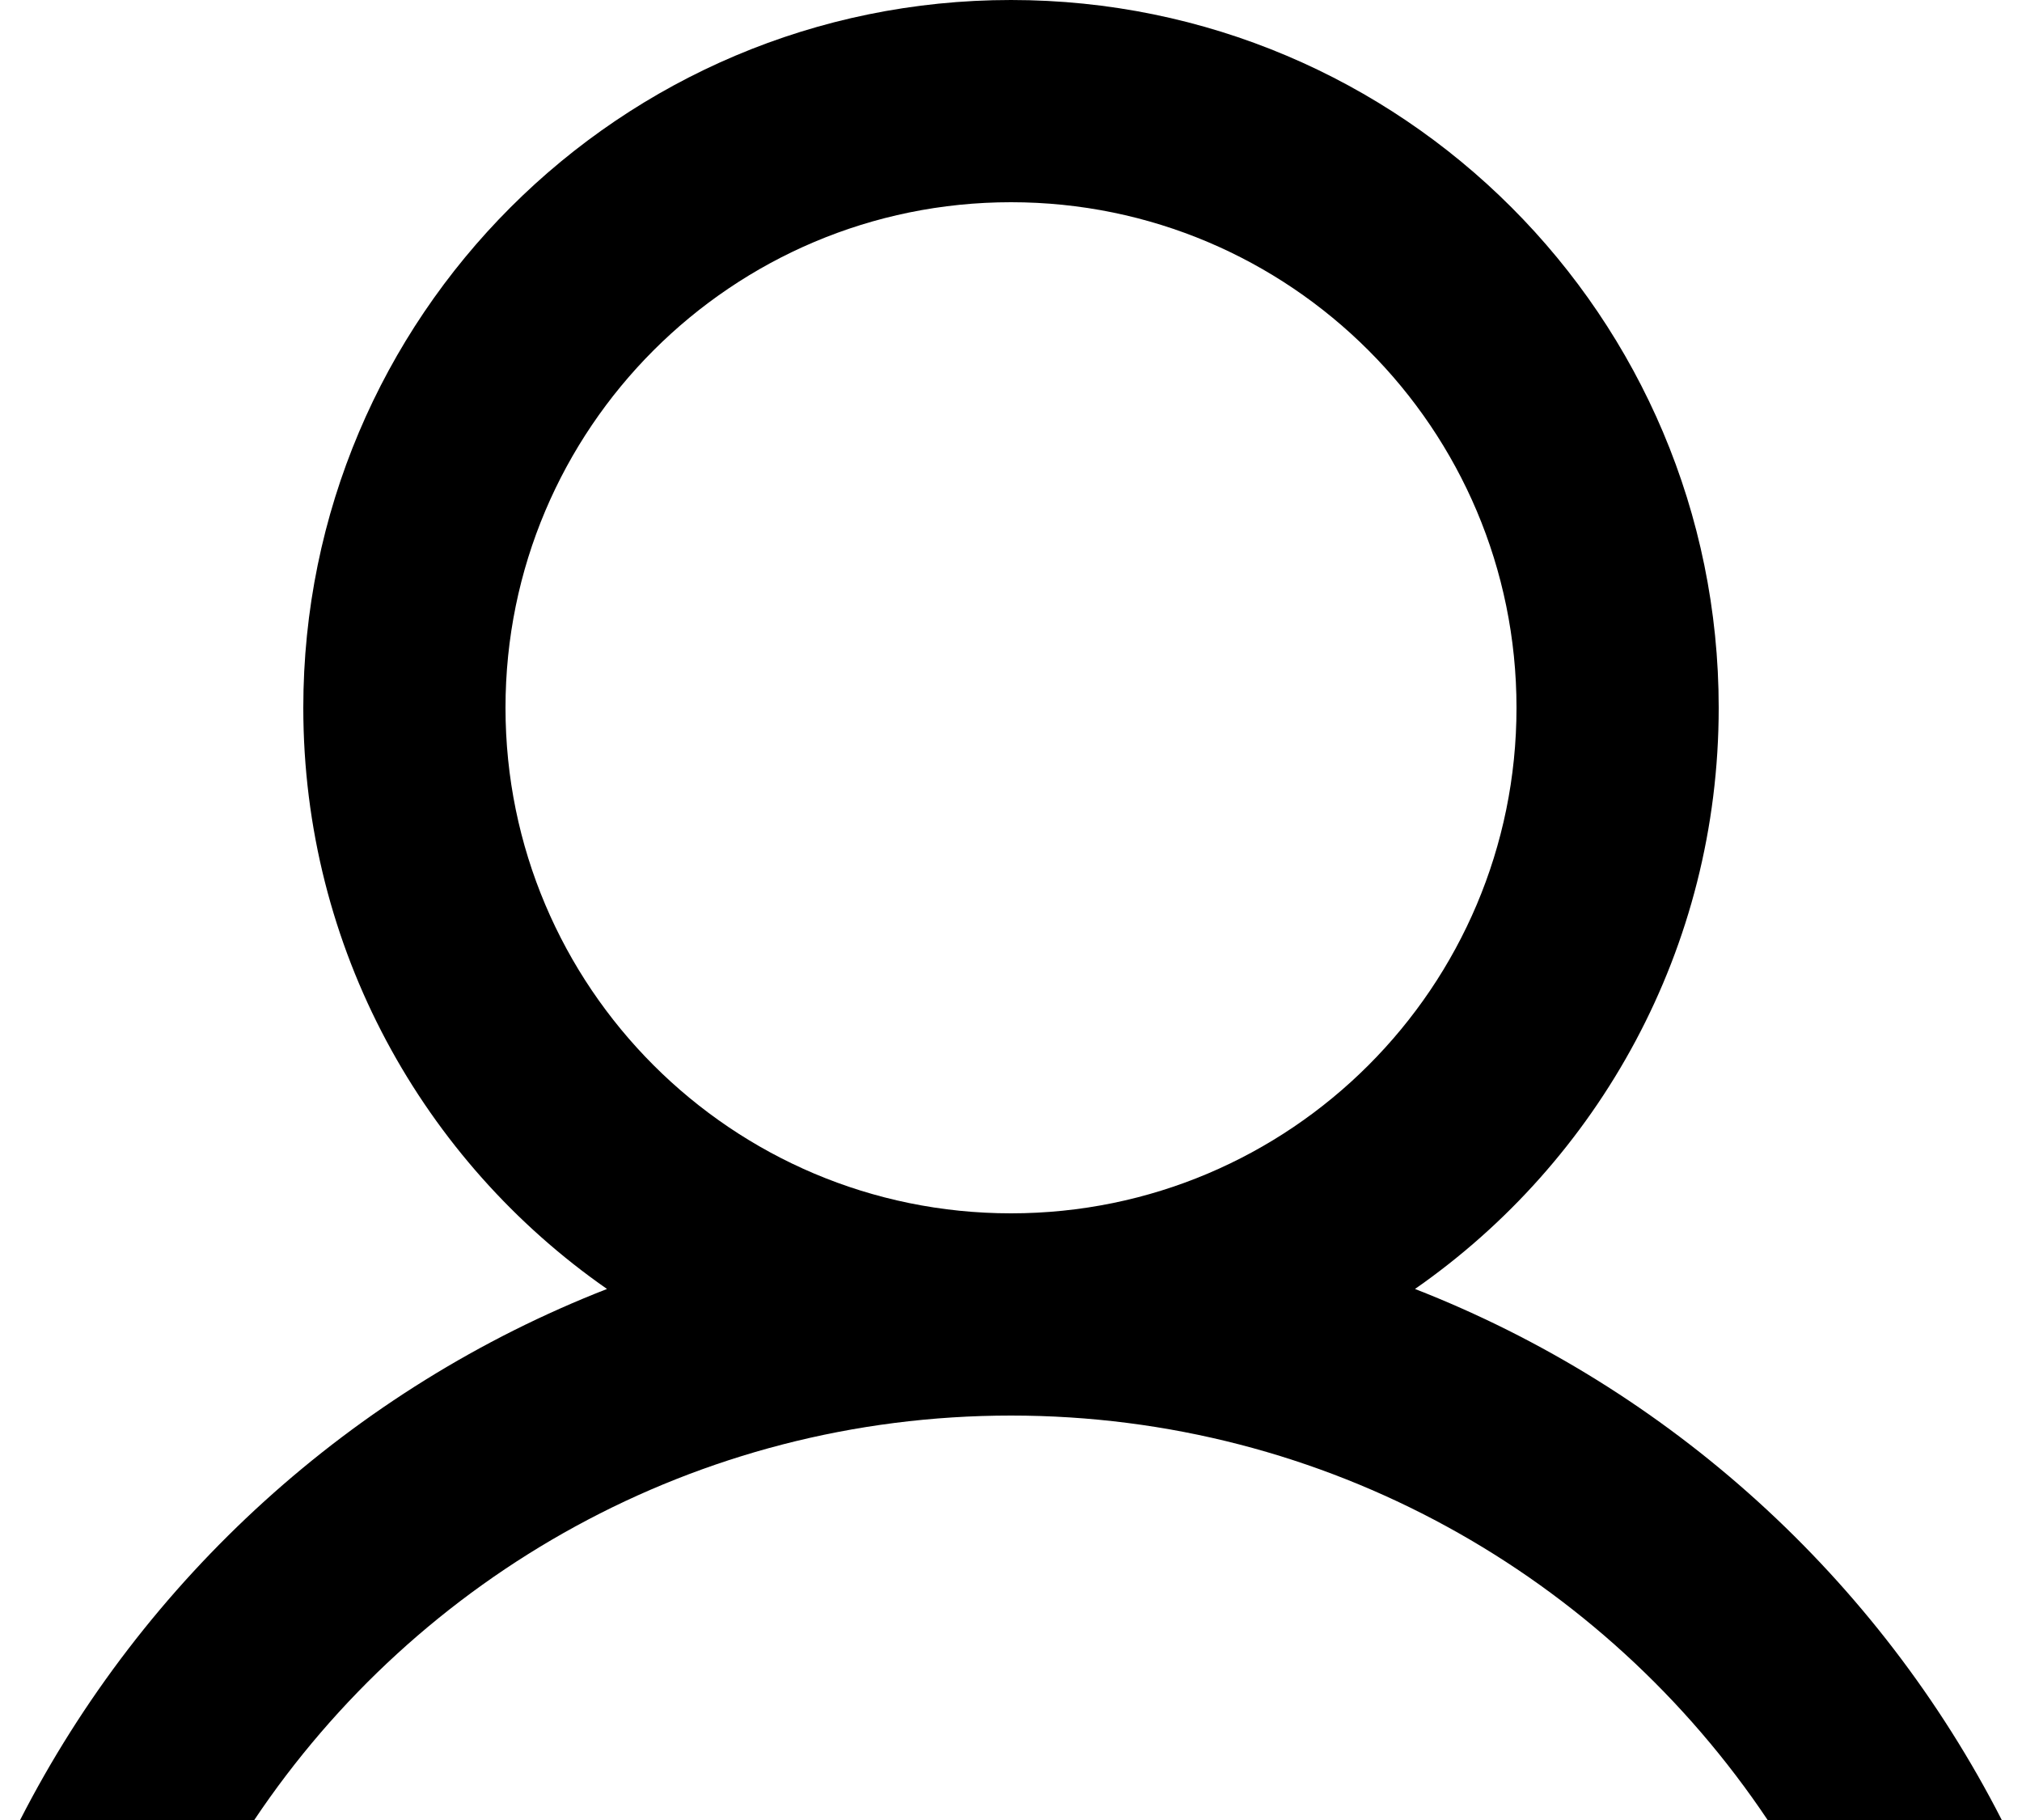 <?xml version='1.0' encoding='utf-8'?>
<svg xmlns="http://www.w3.org/2000/svg" xmlns:xlink="http://www.w3.org/1999/xlink" viewBox="0 0 20 18"><path fill-rule="evenodd" clip-rule="evenodd" d="M13.996 12.748C15.812 11.484 17 9.381 17 7C17 3.134 13.866 0 10 0C6.134 0 3 3.134 3 7C3 9.381 4.188 11.484 6.004 12.748C3.487 13.73 1.42 15.613 0.199 18H2.515C4.13 15.588 6.879 14 10 14C13.12 14 15.87 15.588 17.484 18H19.8C18.58 15.613 16.513 13.73 13.996 12.748ZM15 7C15 9.761 12.761 12 10 12C7.239 12 5 9.761 5 7C5 4.239 7.239 2 10 2C12.761 2 15 4.239 15 7Z" fill="currentColor" />
        </svg>